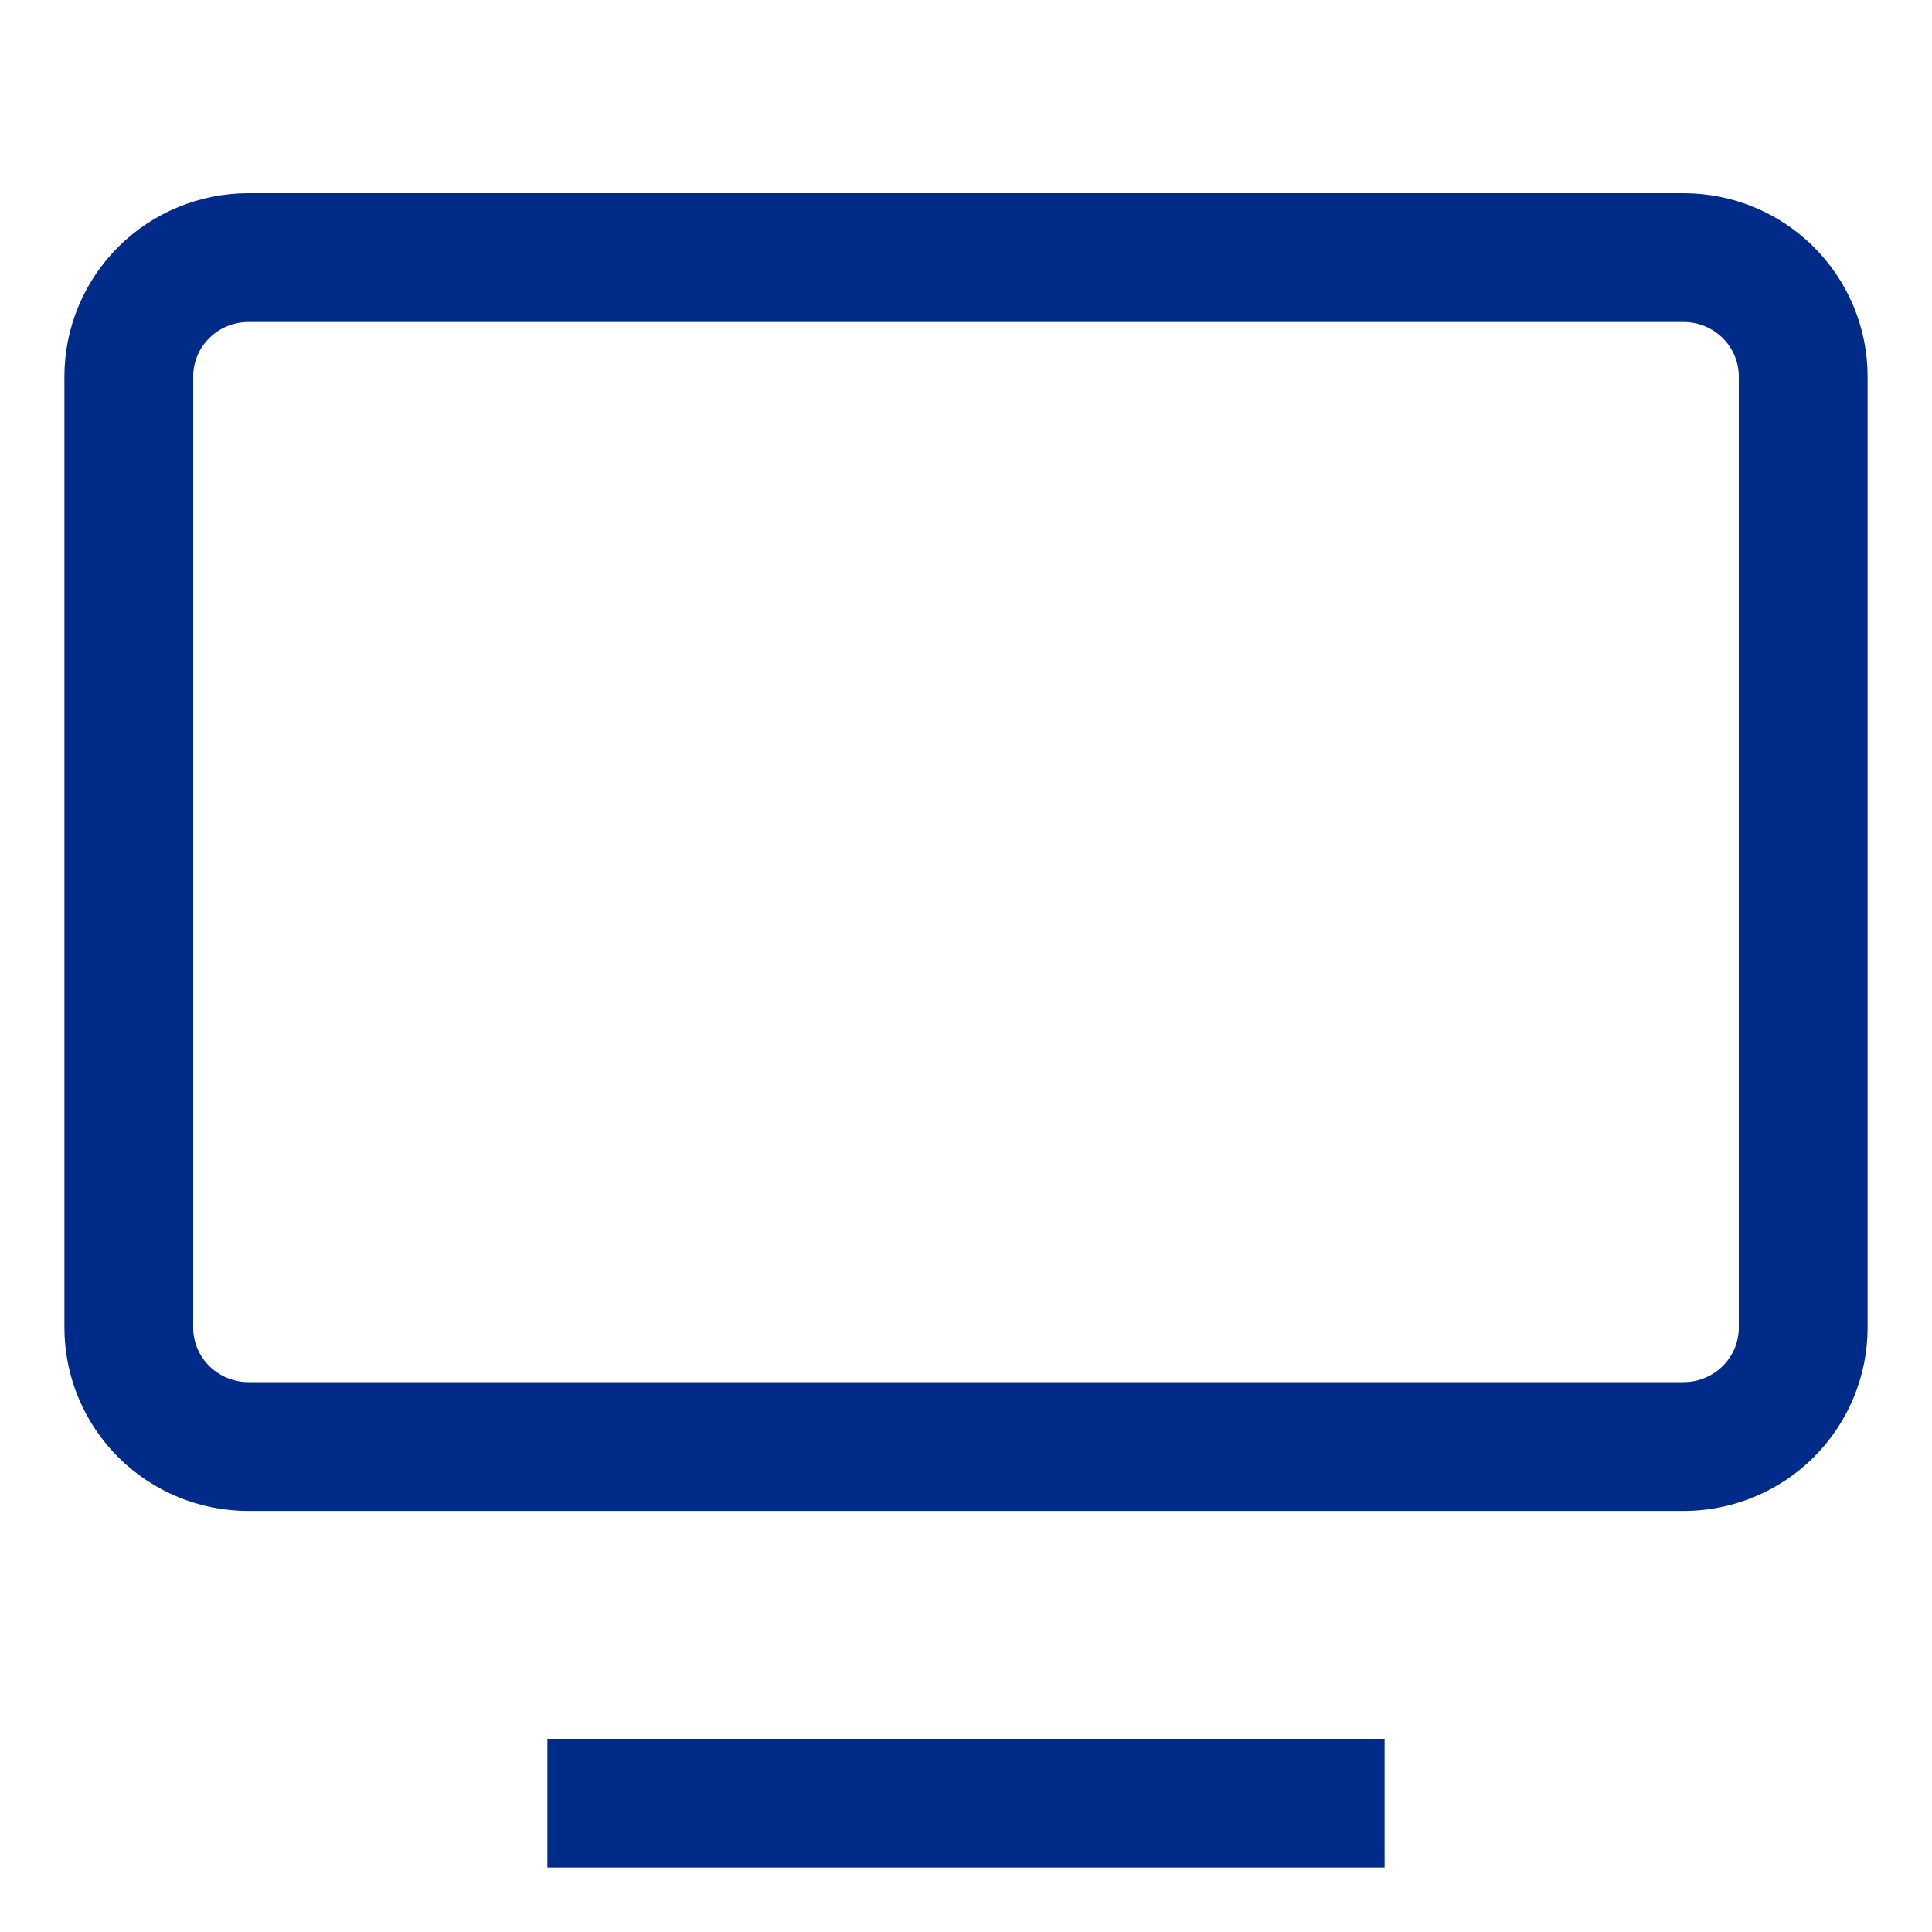 <svg width="30" height="30" viewBox="0 0 30 30" fill="none" xmlns="http://www.w3.org/2000/svg">
<path d="M8.5 28H21.5M2 5.846V20.615C2 21.105 2.196 21.575 2.544 21.921C2.892 22.267 3.365 22.462 3.857 22.462H26.143C26.635 22.462 27.108 22.267 27.456 21.921C27.804 21.575 28 21.105 28 20.615V5.846C28 5.357 27.804 4.887 27.456 4.541C27.108 4.194 26.635 4 26.143 4H3.857C3.365 4 2.892 4.194 2.544 4.541C2.196 4.887 2 5.357 2 5.846Z" stroke="#002B89" stroke-width="2"/>
</svg>
